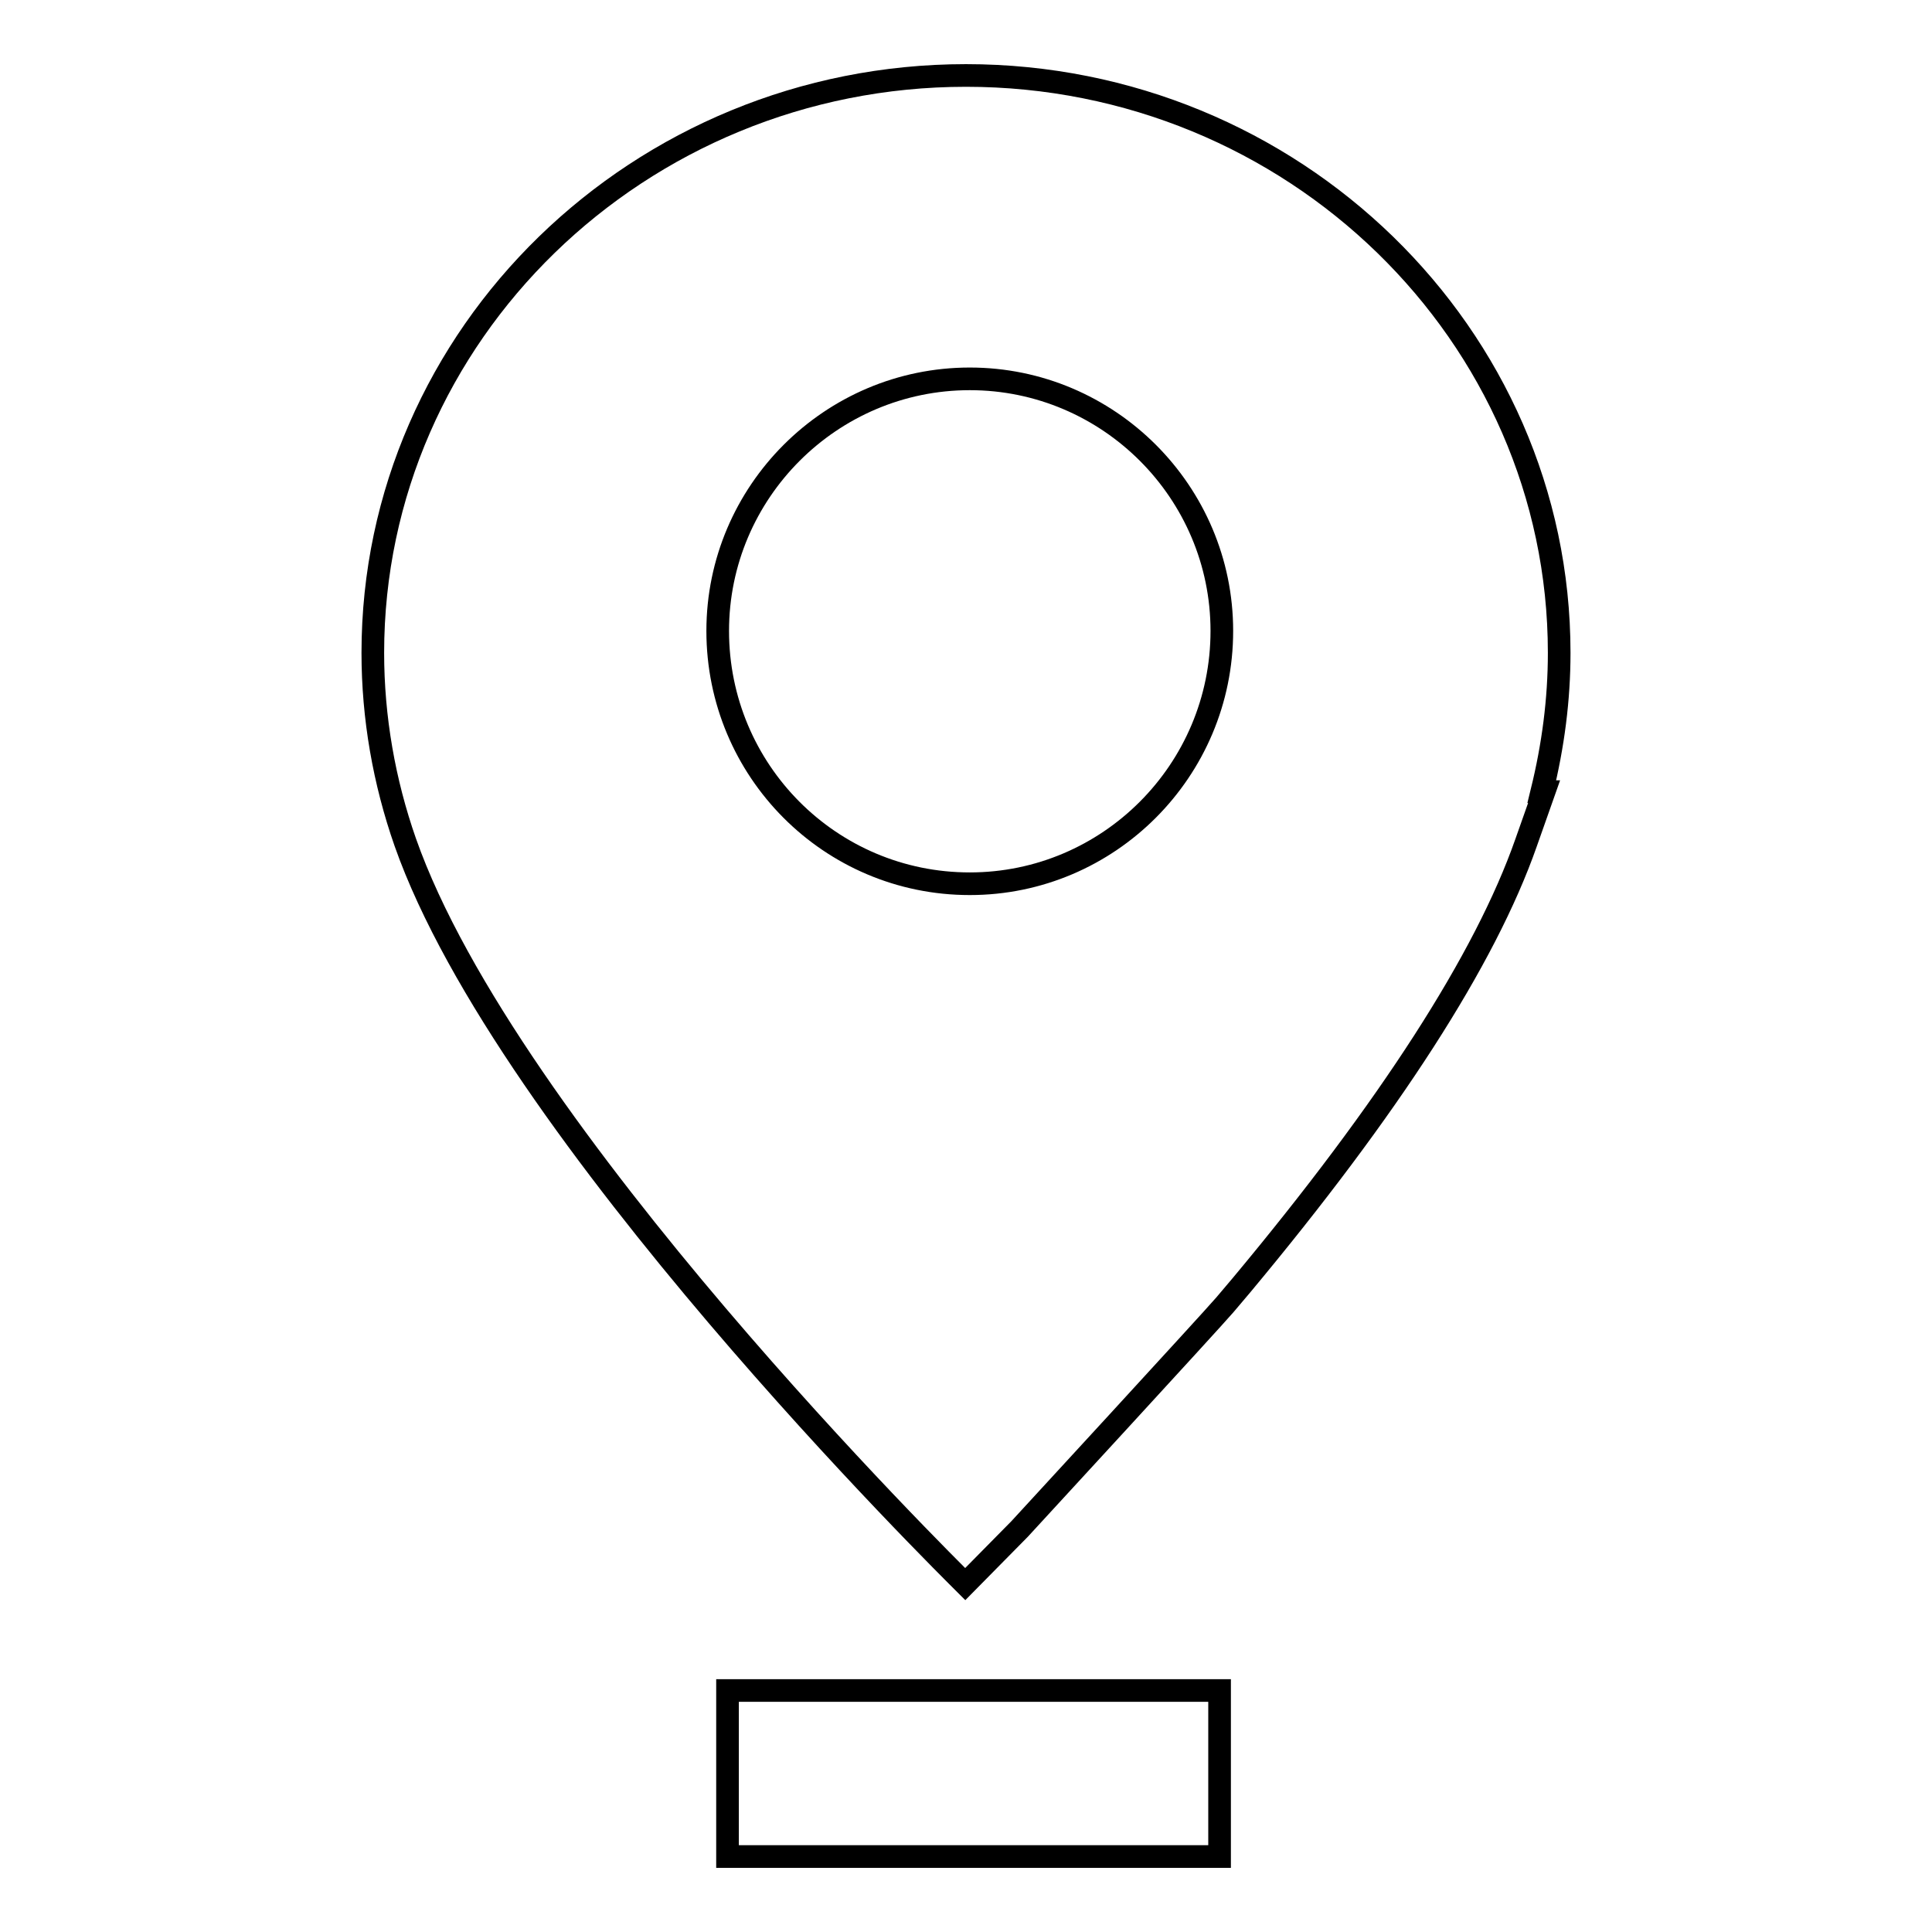 <?xml version="1.0" encoding="utf-8"?>
<!-- Svg Vector Icons : http://www.onlinewebfonts.com/icon -->
<!DOCTYPE svg PUBLIC "-//W3C//DTD SVG 1.1//EN" "http://www.w3.org/Graphics/SVG/1.1/DTD/svg11.dtd">
<svg version="1.1" xmlns="http://www.w3.org/2000/svg" xmlns:xlink="http://www.w3.org/1999/xlink" x="0px" y="0px" viewBox="0 0 256 256" enable-background="new 0 0 256 256" xml:space="preserve">
<g><g><path stroke-width="3" fill-opacity="0" stroke="#000000"  d="M96.4,224h65.2v22H96.4V224L96.4,224z M206.6,86.5c0-42.2-35.3-76.5-78.6-76.5c-43.3,0-78.6,34.3-78.6,76.5c0,8.6,1.5,17.1,4.3,25.1c13.5,38.4,71.9,96,74.2,98.3l7.2-7.3c0,0,25.5-27.7,27.2-29.7l2.2-2.6c19.6-23.5,32.3-43.2,37.7-58.6l2.4-6.8h-0.3C205.8,98.8,206.6,92.7,206.6,86.5z M128.5,117.1c-18.5,0-33.4-15-33.4-33.5c0-18.4,15-33.4,33.4-33.4c18.4,0,33.4,15,33.4,33.4C161.9,102.1,146.9,117.1,128.5,117.1z"/></g></g>
</svg>